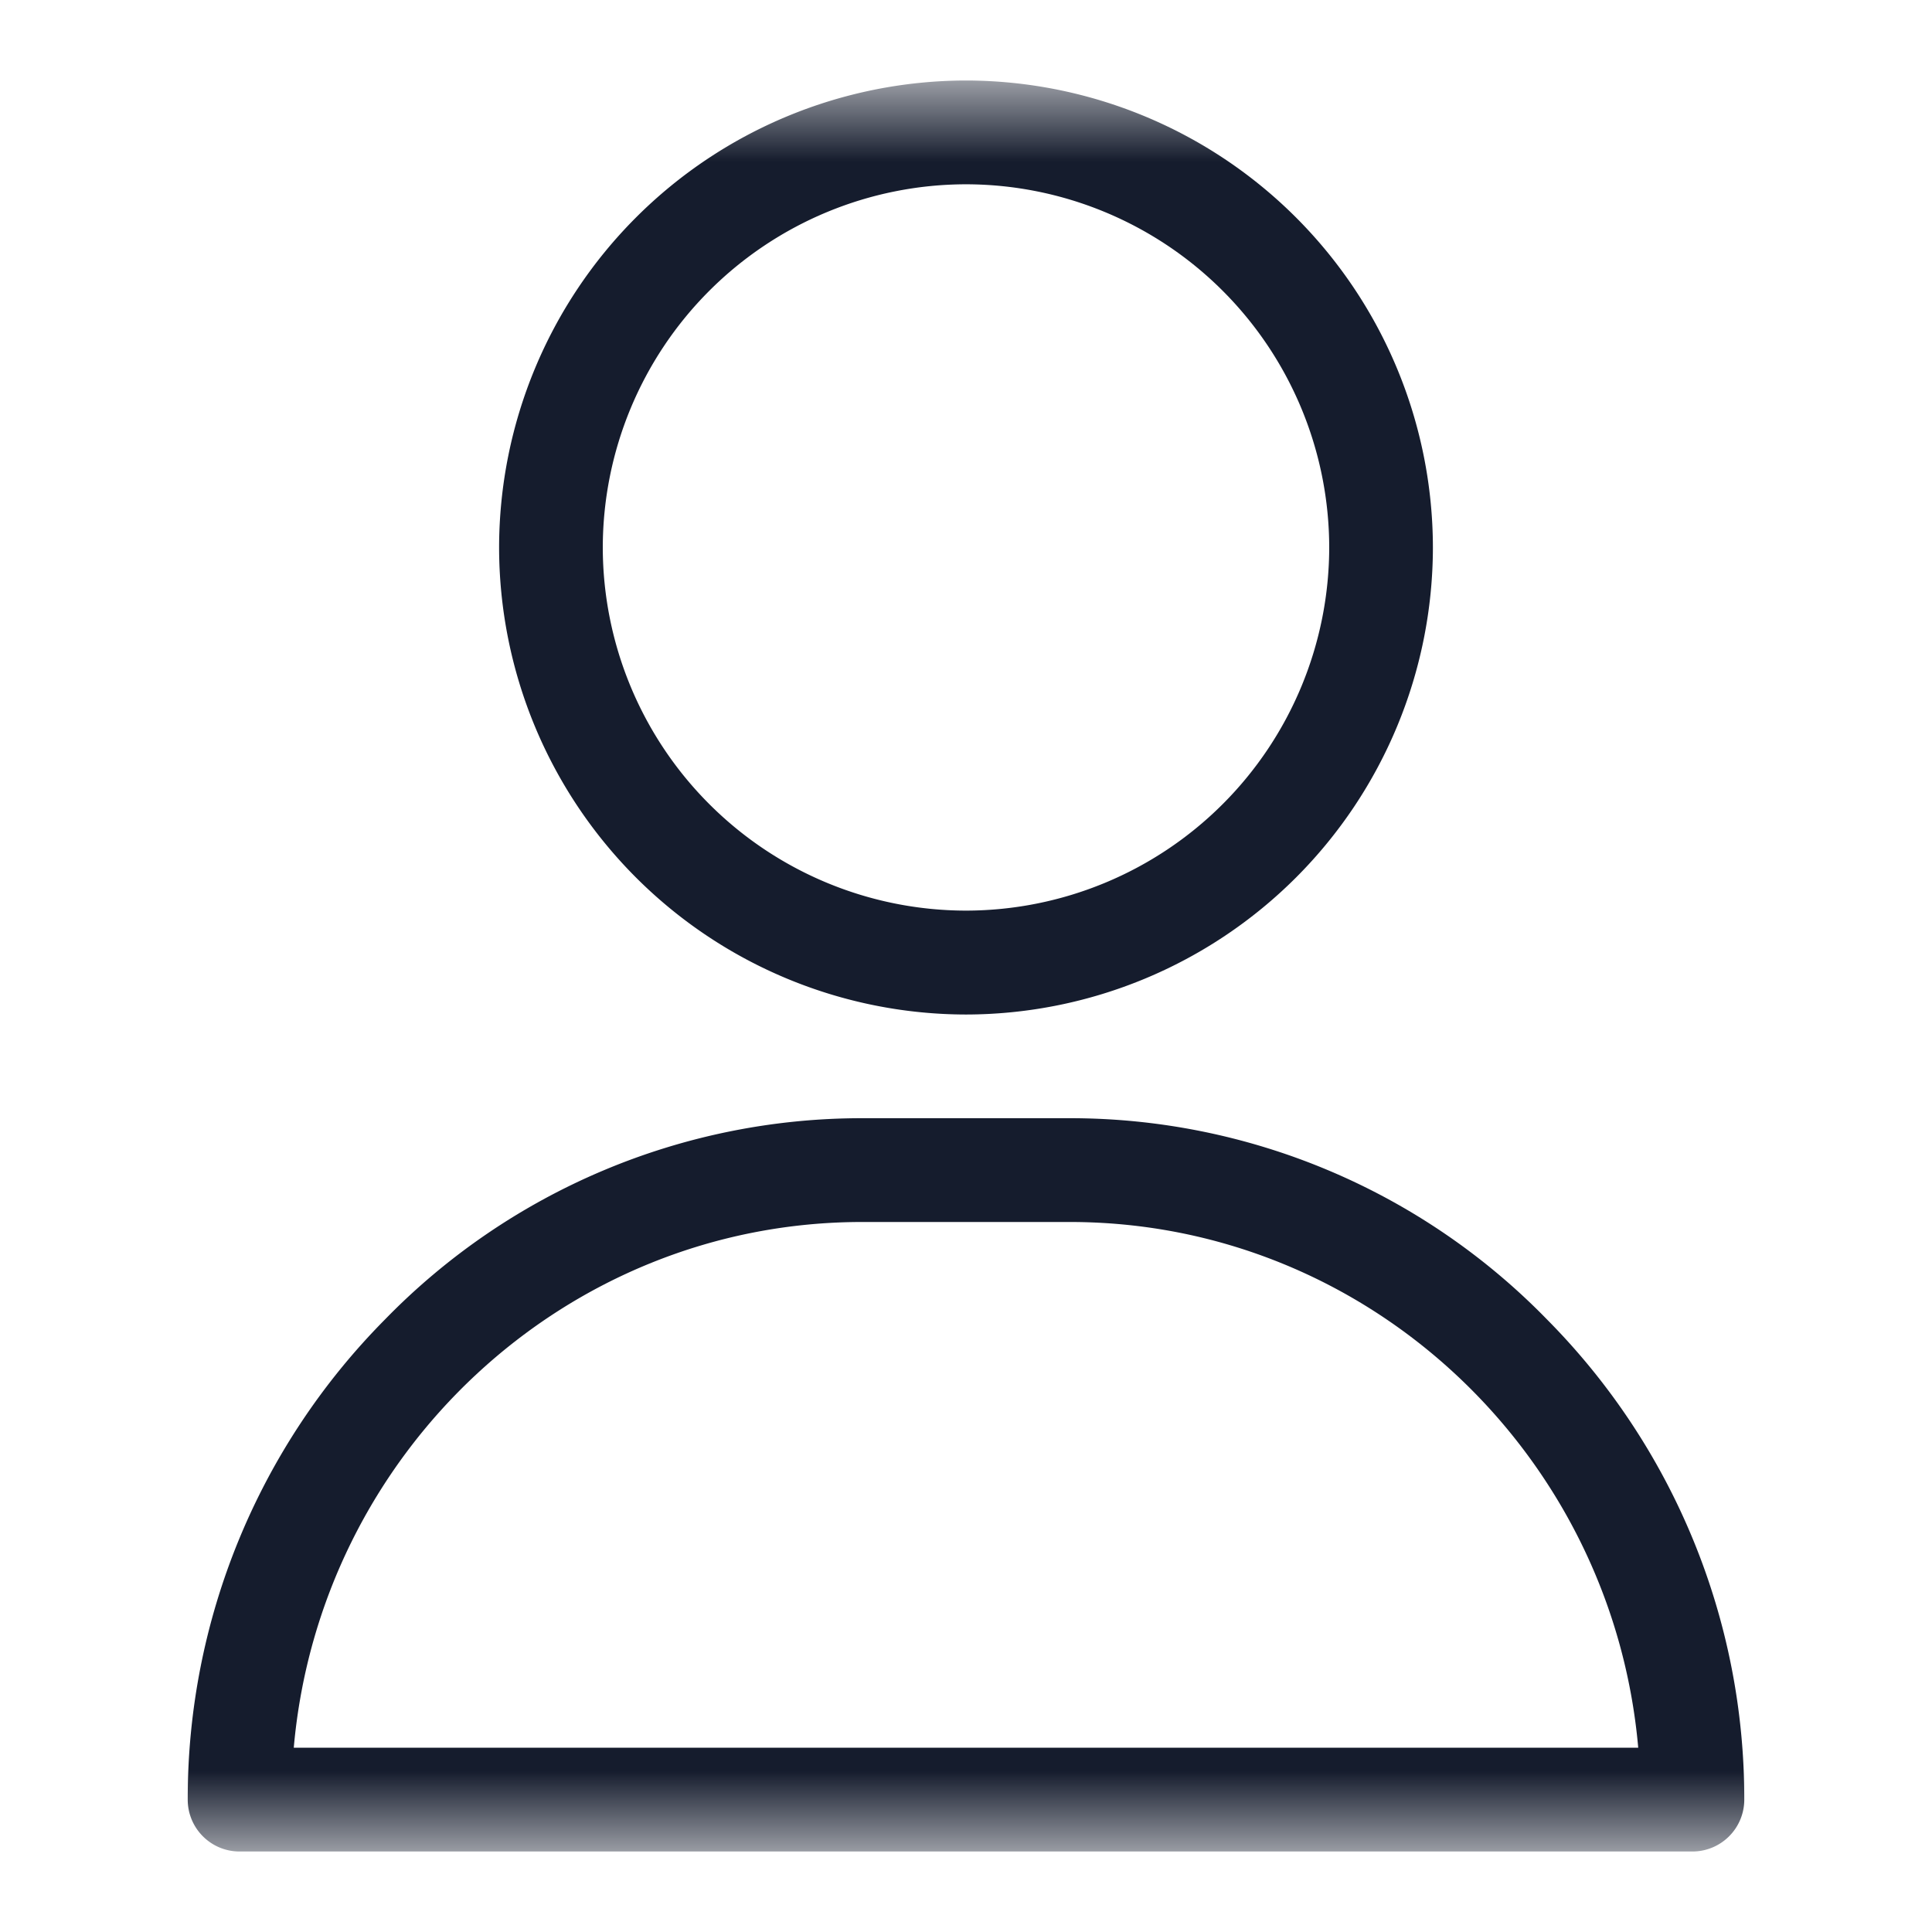 <svg xmlns="http://www.w3.org/2000/svg" fill="none" viewBox="0 0 18 18"><mask id="a" width="18" height="18" x="0" y="0" maskUnits="userSpaceOnUse" style="mask-type:luminance"><path fill="#fff" d="M17.25.75H.75v16.5h16.5V.75Z"/></mask><g fill="#151C2D" mask="url(#a)"><path d="M9 .75A4.356 4.356 0 0 0 4.65 5.1 4.356 4.356 0 0 0 9 9.452a4.356 4.356 0 0 0 4.35-4.35A4.356 4.356 0 0 0 9 .75Zm0 7.734a3.388 3.388 0 0 1-3.384-3.383A3.388 3.388 0 0 1 9 1.717 3.388 3.388 0 0 1 12.384 5.1 3.388 3.388 0 0 1 9 8.484ZM14.413 12.293a6.202 6.202 0 0 0-4.446-1.875H8.033a6.202 6.202 0 0 0-4.446 1.875 6.34 6.34 0 0 0-1.838 4.474c0 .267.216.483.483.483h13.536a.483.483 0 0 0 .483-.483 6.34 6.34 0 0 0-1.838-4.474Zm-11.676 3.99c.242-2.742 2.525-4.898 5.296-4.898h1.934c2.77 0 5.054 2.156 5.296 4.898H2.737Z"/></g></svg>